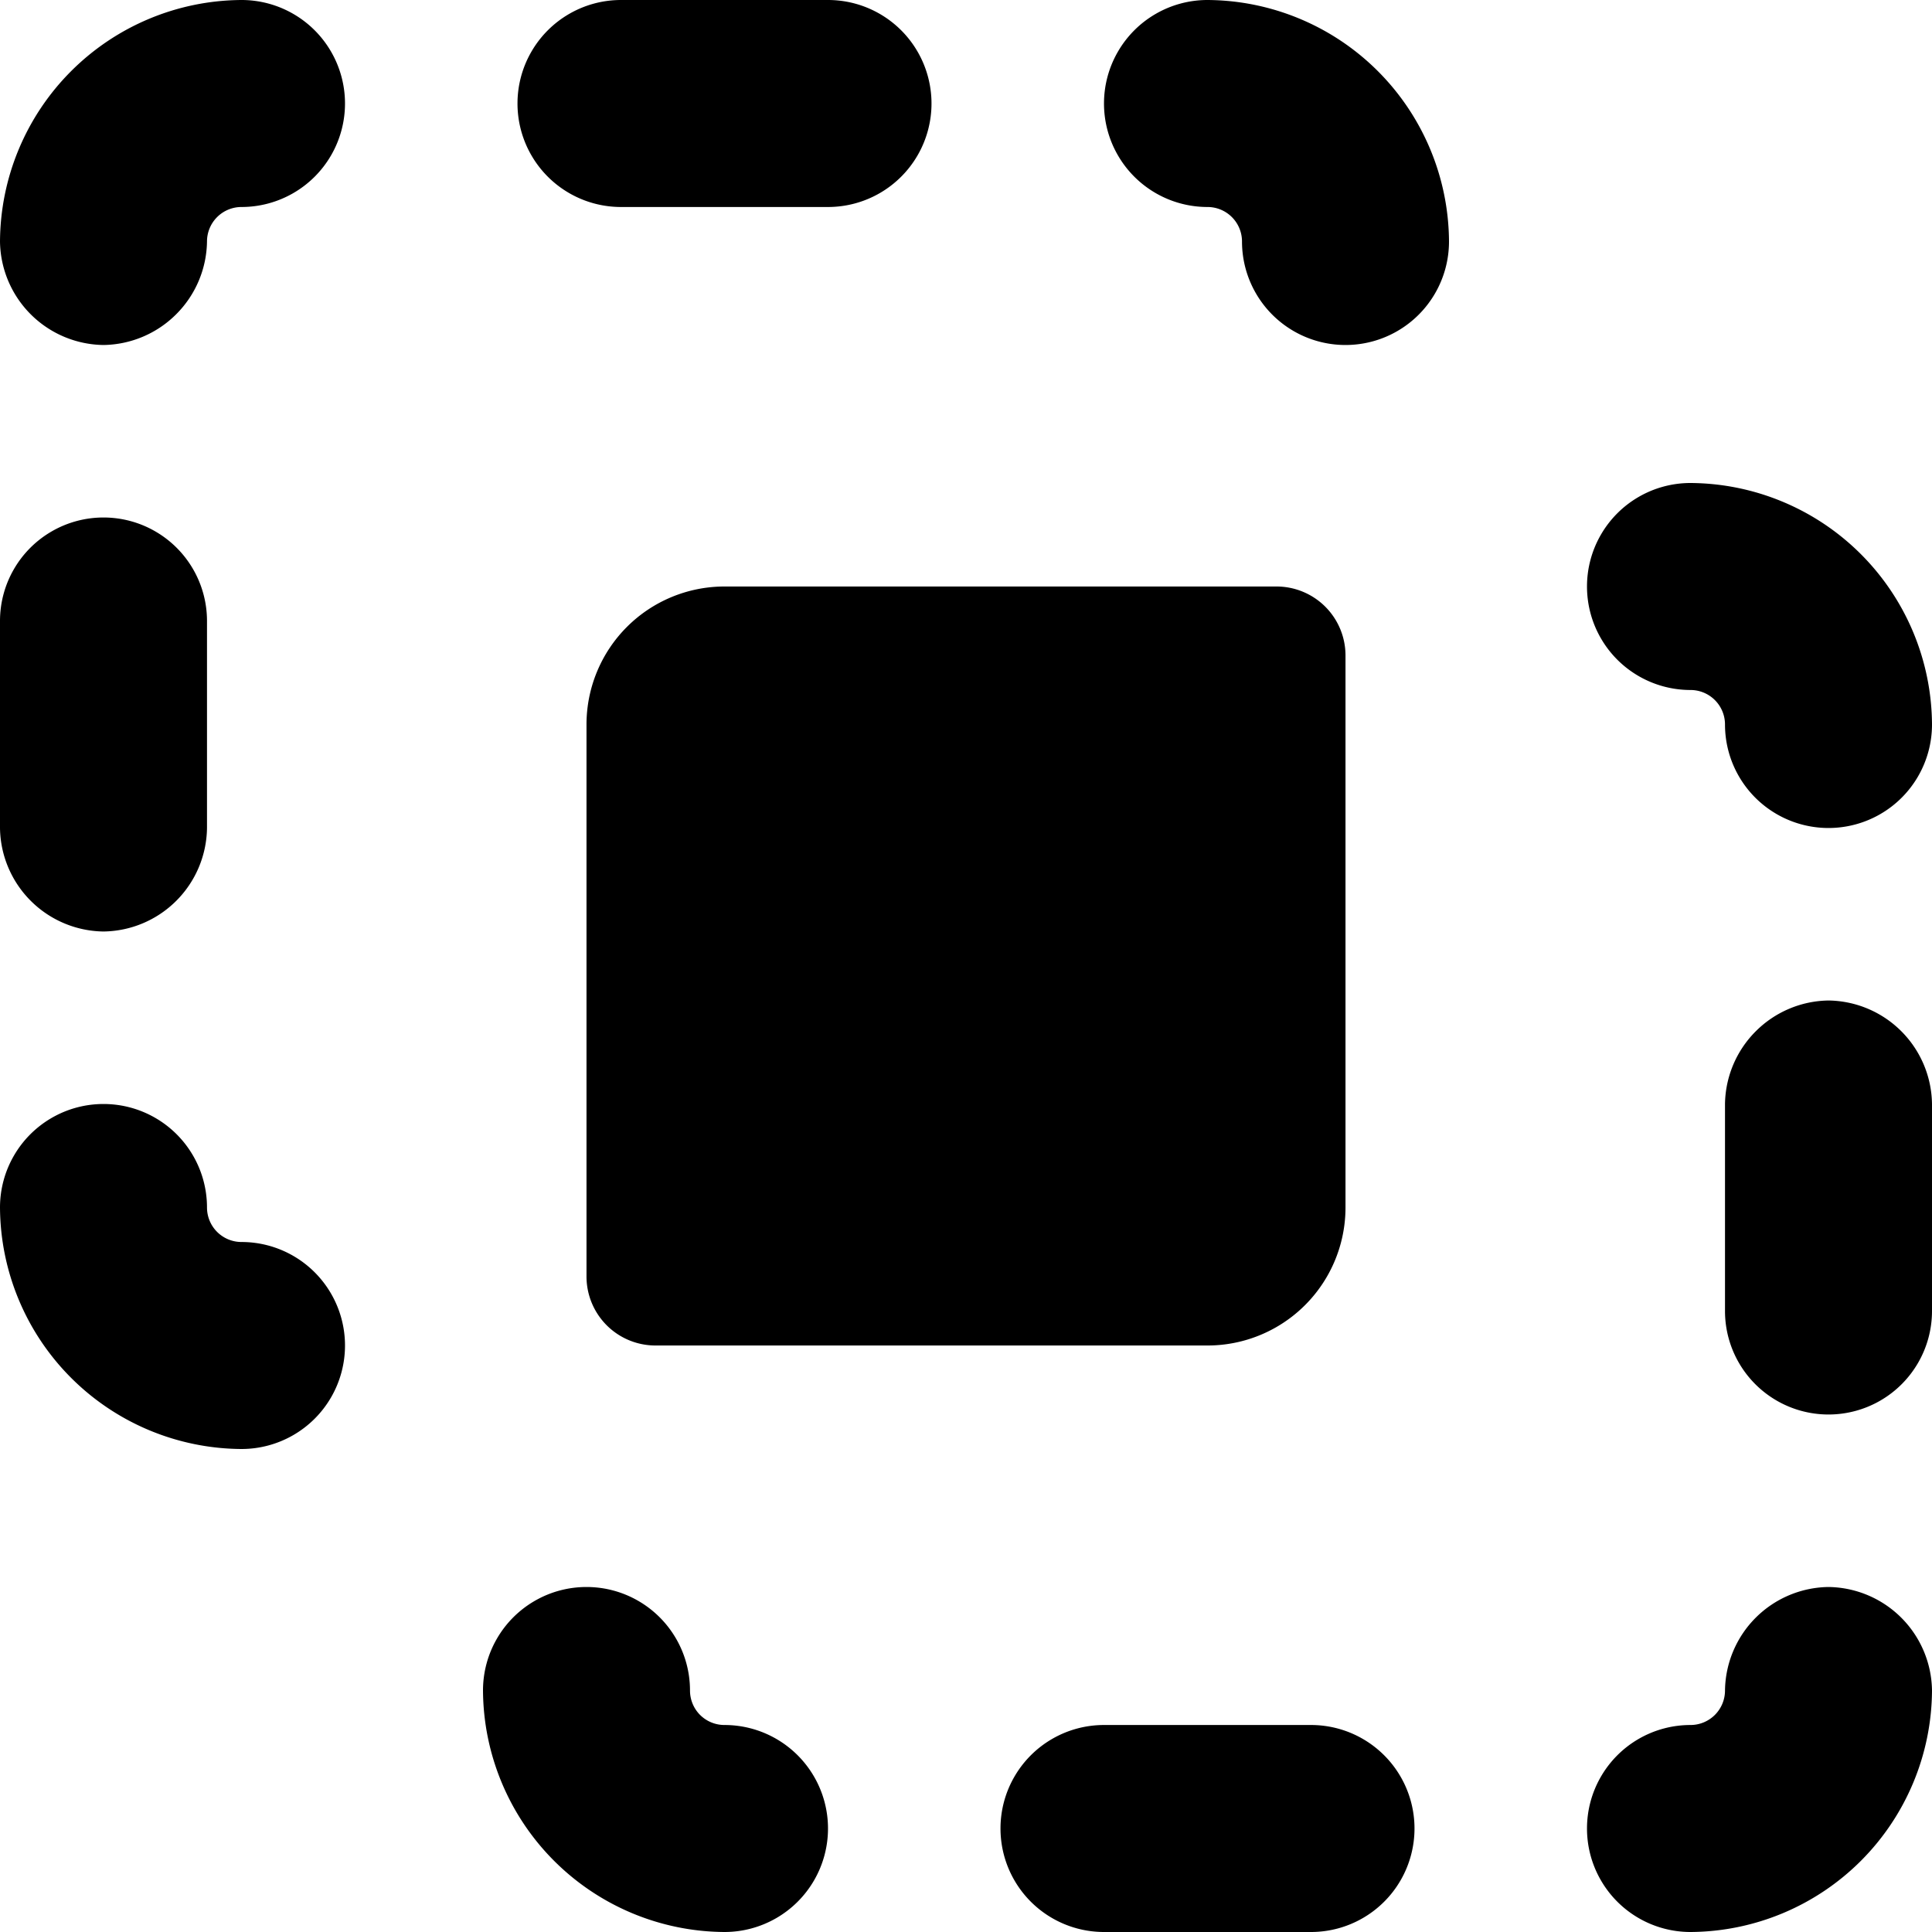 <?xml version="1.0" encoding="utf-8"?>
<!-- Generator: www.svgicons.com -->
<svg xmlns="http://www.w3.org/2000/svg" width="800" height="800" viewBox="0 0 14 14">
<path fill="currentColor" fill-rule="evenodd" d="M1.277 2.277A.76.76 0 0 1 .75 2.5A.76.76 0 0 1 0 1.75A1.76 1.76 0 0 1 1.75 0a.75.75 0 0 1 0 1.5a.25.25 0 0 0-.25.25a.76.76 0 0 1-.223.527M12.25 5a.25.25 0 0 1 .25.25a.75.75 0 1 0 1.5 0a1.76 1.76 0 0 0-1.75-1.75a.75.75 0 1 0 0 1.5m1 6.5a.76.76 0 0 0-.75.75a.25.25 0 0 1-.25.25a.75.75 0 1 0 0 1.5A1.76 1.76 0 0 0 14 12.25a.76.76 0 0 0-.75-.75m-8.177.927a.25.25 0 0 0 .177.073a.75.75 0 1 1 0 1.5a1.76 1.76 0 0 1-1.75-1.75a.75.75 0 1 1 1.5 0c0 .066.026.13.073.177M8 12.5A.75.75 0 1 0 8 14h1.5a.75.75 0 1 0 0-1.5zm4.723-5.027a.76.76 0 0 1 .527-.223A.76.76 0 0 1 14 8v1.5a.75.75 0 1 1-1.5 0V8a.76.76 0 0 1 .223-.527M1.75 9a.25.25 0 0 1-.25-.25a.75.75 0 0 0-1.5 0a1.76 1.76 0 0 0 1.75 1.75a.75.75 0 1 0 0-1.5m7-7.5a.25.25 0 0 1 .25.25a.75.75 0 0 0 1.5 0A1.76 1.76 0 0 0 8.75 0a.75.75 0 0 0 0 1.5M6 1.5H4.5a.75.75 0 0 1 0-1.5H6a.75.75 0 0 1 0 1.5M.75 6.75A.76.76 0 0 0 1.5 6V4.5a.75.75 0 0 0-1.5 0V6a.76.76 0 0 0 .75.75m4.5-2.5a1 1 0 0 0-1 1v4a.5.5 0 0 0 .5.5h4a1 1 0 0 0 1-1v-4a.5.5 0 0 0-.5-.5z" clip-rule="evenodd"/>
</svg>